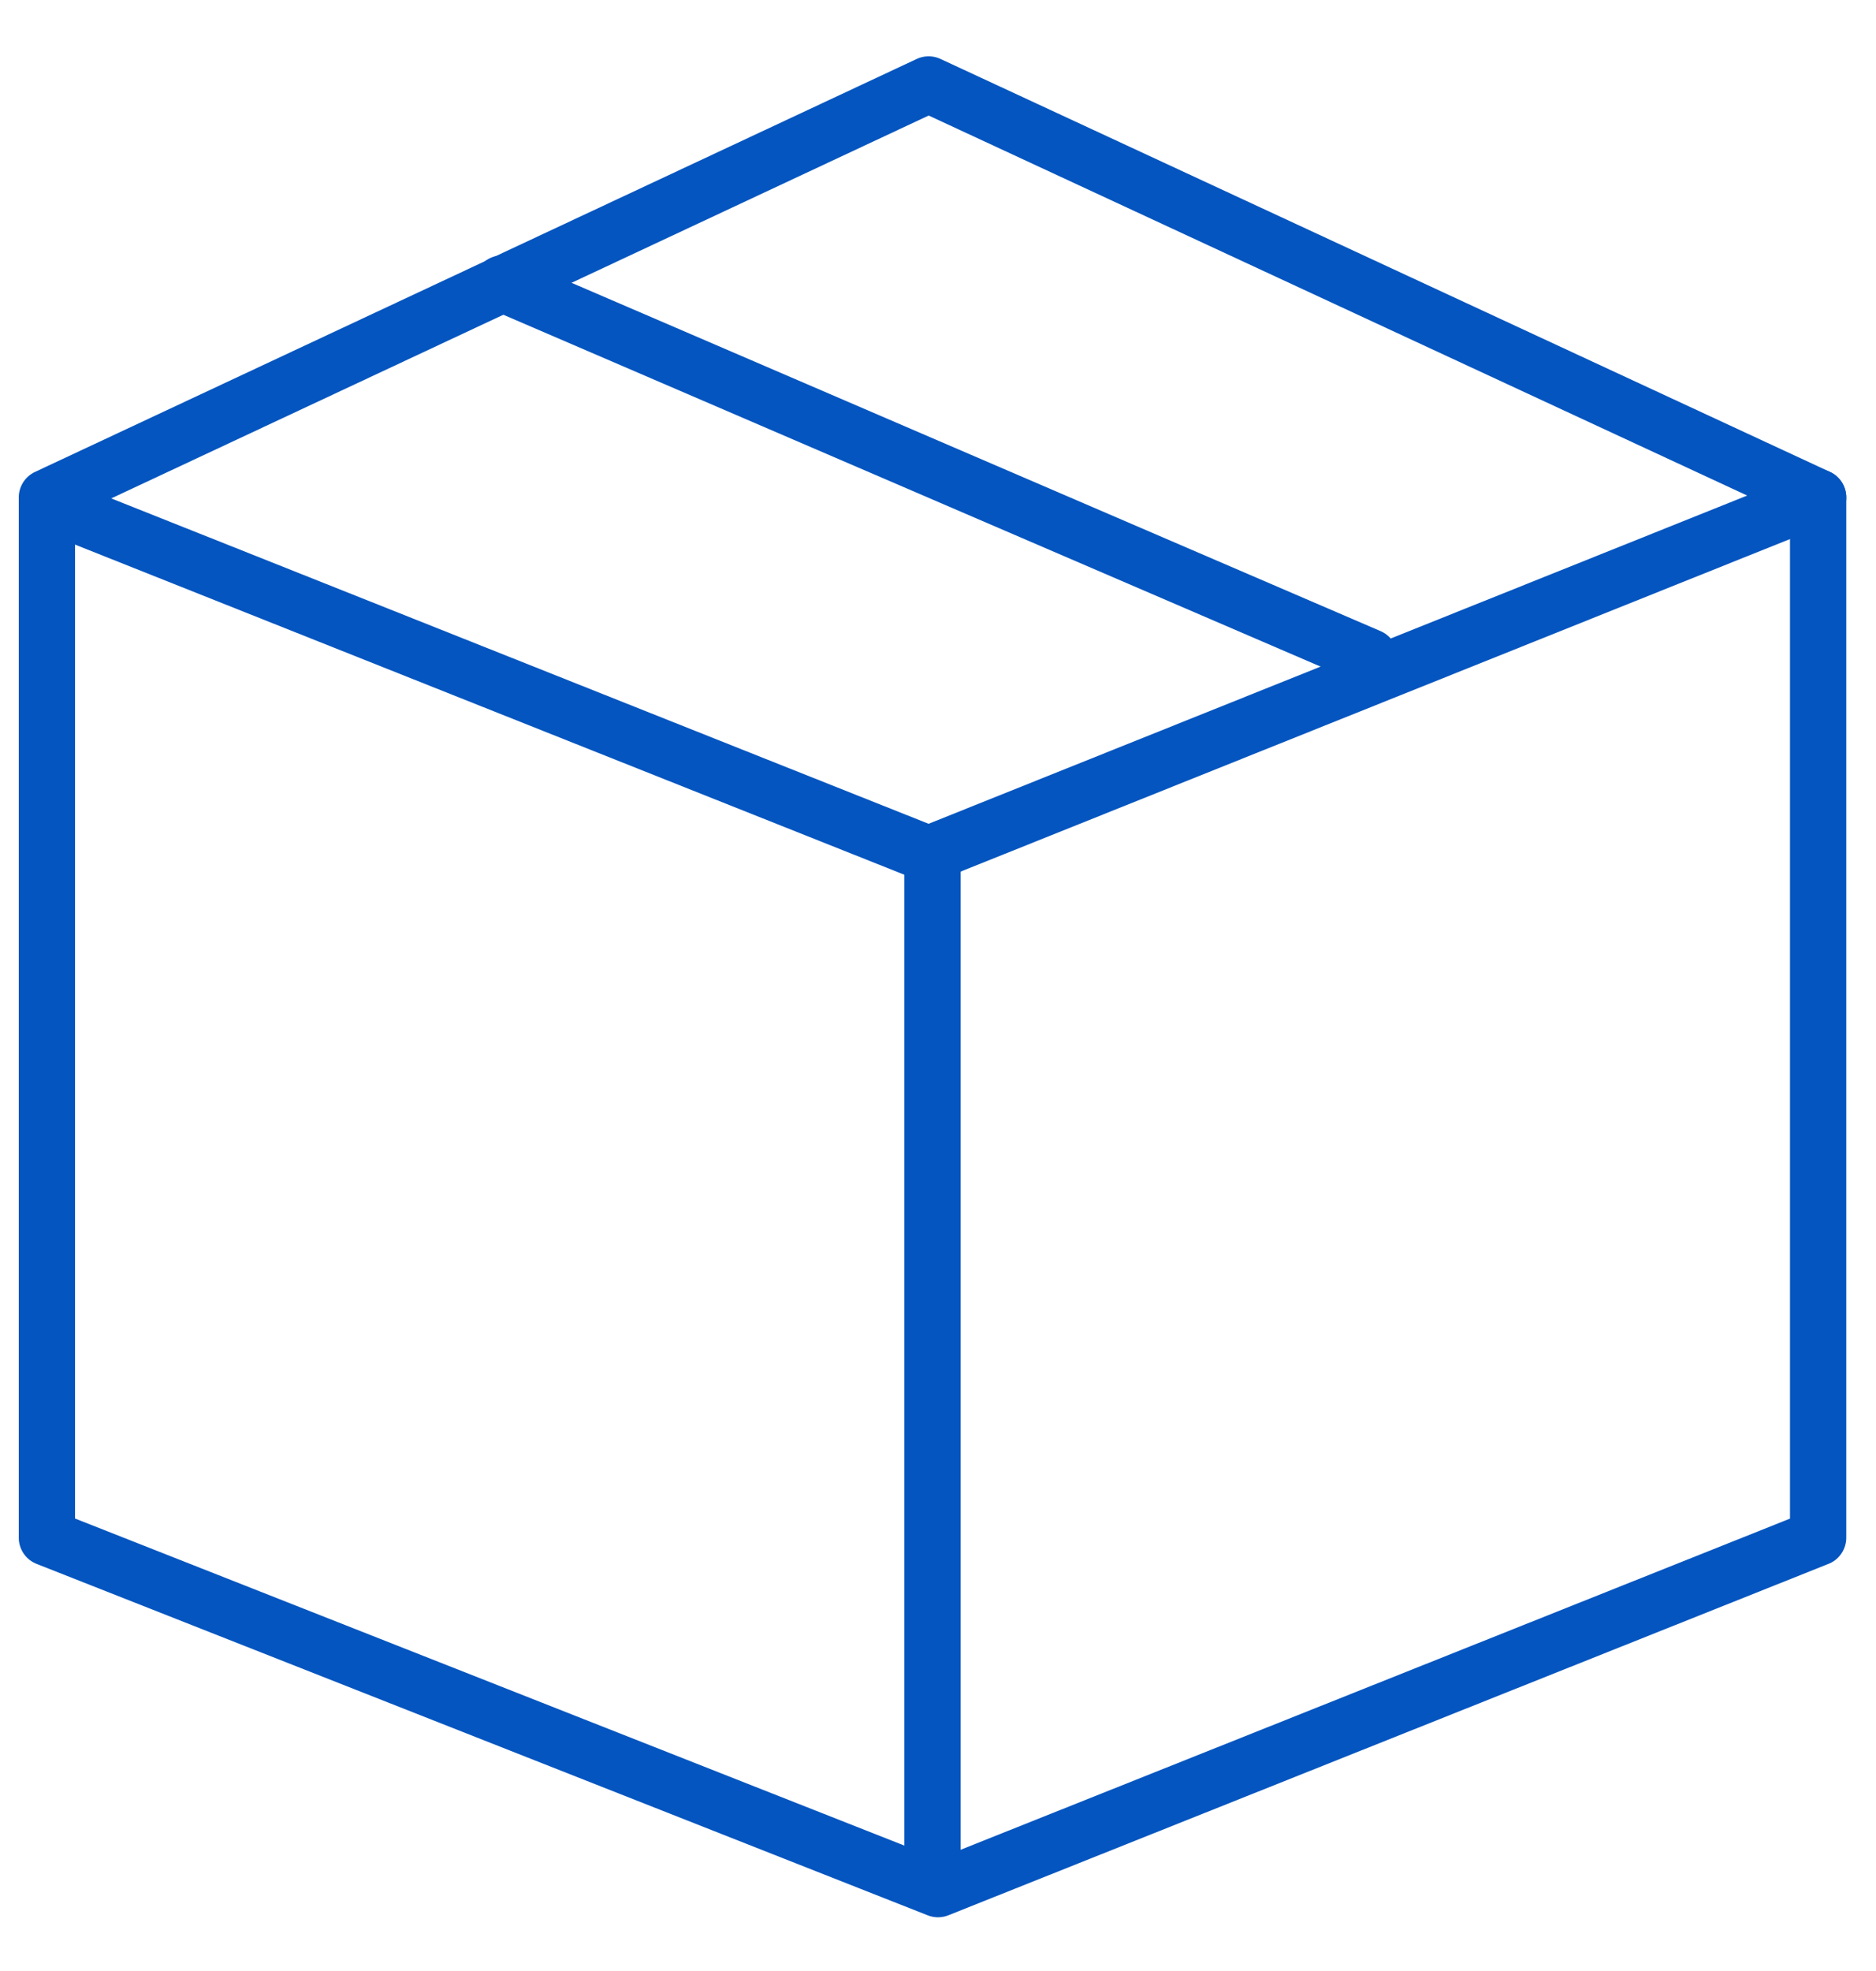 <?xml version="1.0" encoding="UTF-8"?>
<svg width="100px" height="105px" viewBox="0 0 100 105" version="1.1" xmlns="http://www.w3.org/2000/svg" xmlns:xlink="http://www.w3.org/1999/xlink">
    <!-- Generator: Sketch 63.1 (92452) - https://sketch.com -->
    <title>uk</title>
    <desc>Created with Sketch.</desc>
    <g id="Page-1" stroke="none" stroke-width="1" fill="none" fill-rule="evenodd">
        <g id="Artboard-Copy" transform="translate(-30, -27)" stroke="#0455BF" stroke-width="3">
            <g id="discreet" transform="translate(32.5, 31.5)">
                <polygon id="Line" stroke-linecap="square" stroke-linejoin="round" points="-2.80941424e-14 22 47 1.27918509e-13 94.415 22 94.415 77.417 47.5 96.138 -2.84217094e-14 77.417"></polygon>
                <polyline id="Line-21" stroke-linecap="round" points="0.5 22.5 47 41 94.415 22"></polyline>
                <line x1="47.207" y1="95.703" x2="47.207" y2="41" id="Line-2" stroke-linecap="round"></line>
                <line x1="24.264" y1="10.606" x2="70.5" y2="30.5" id="Line-3" stroke-linecap="round"></line>
            </g>
        </g>
    </g>
</svg>